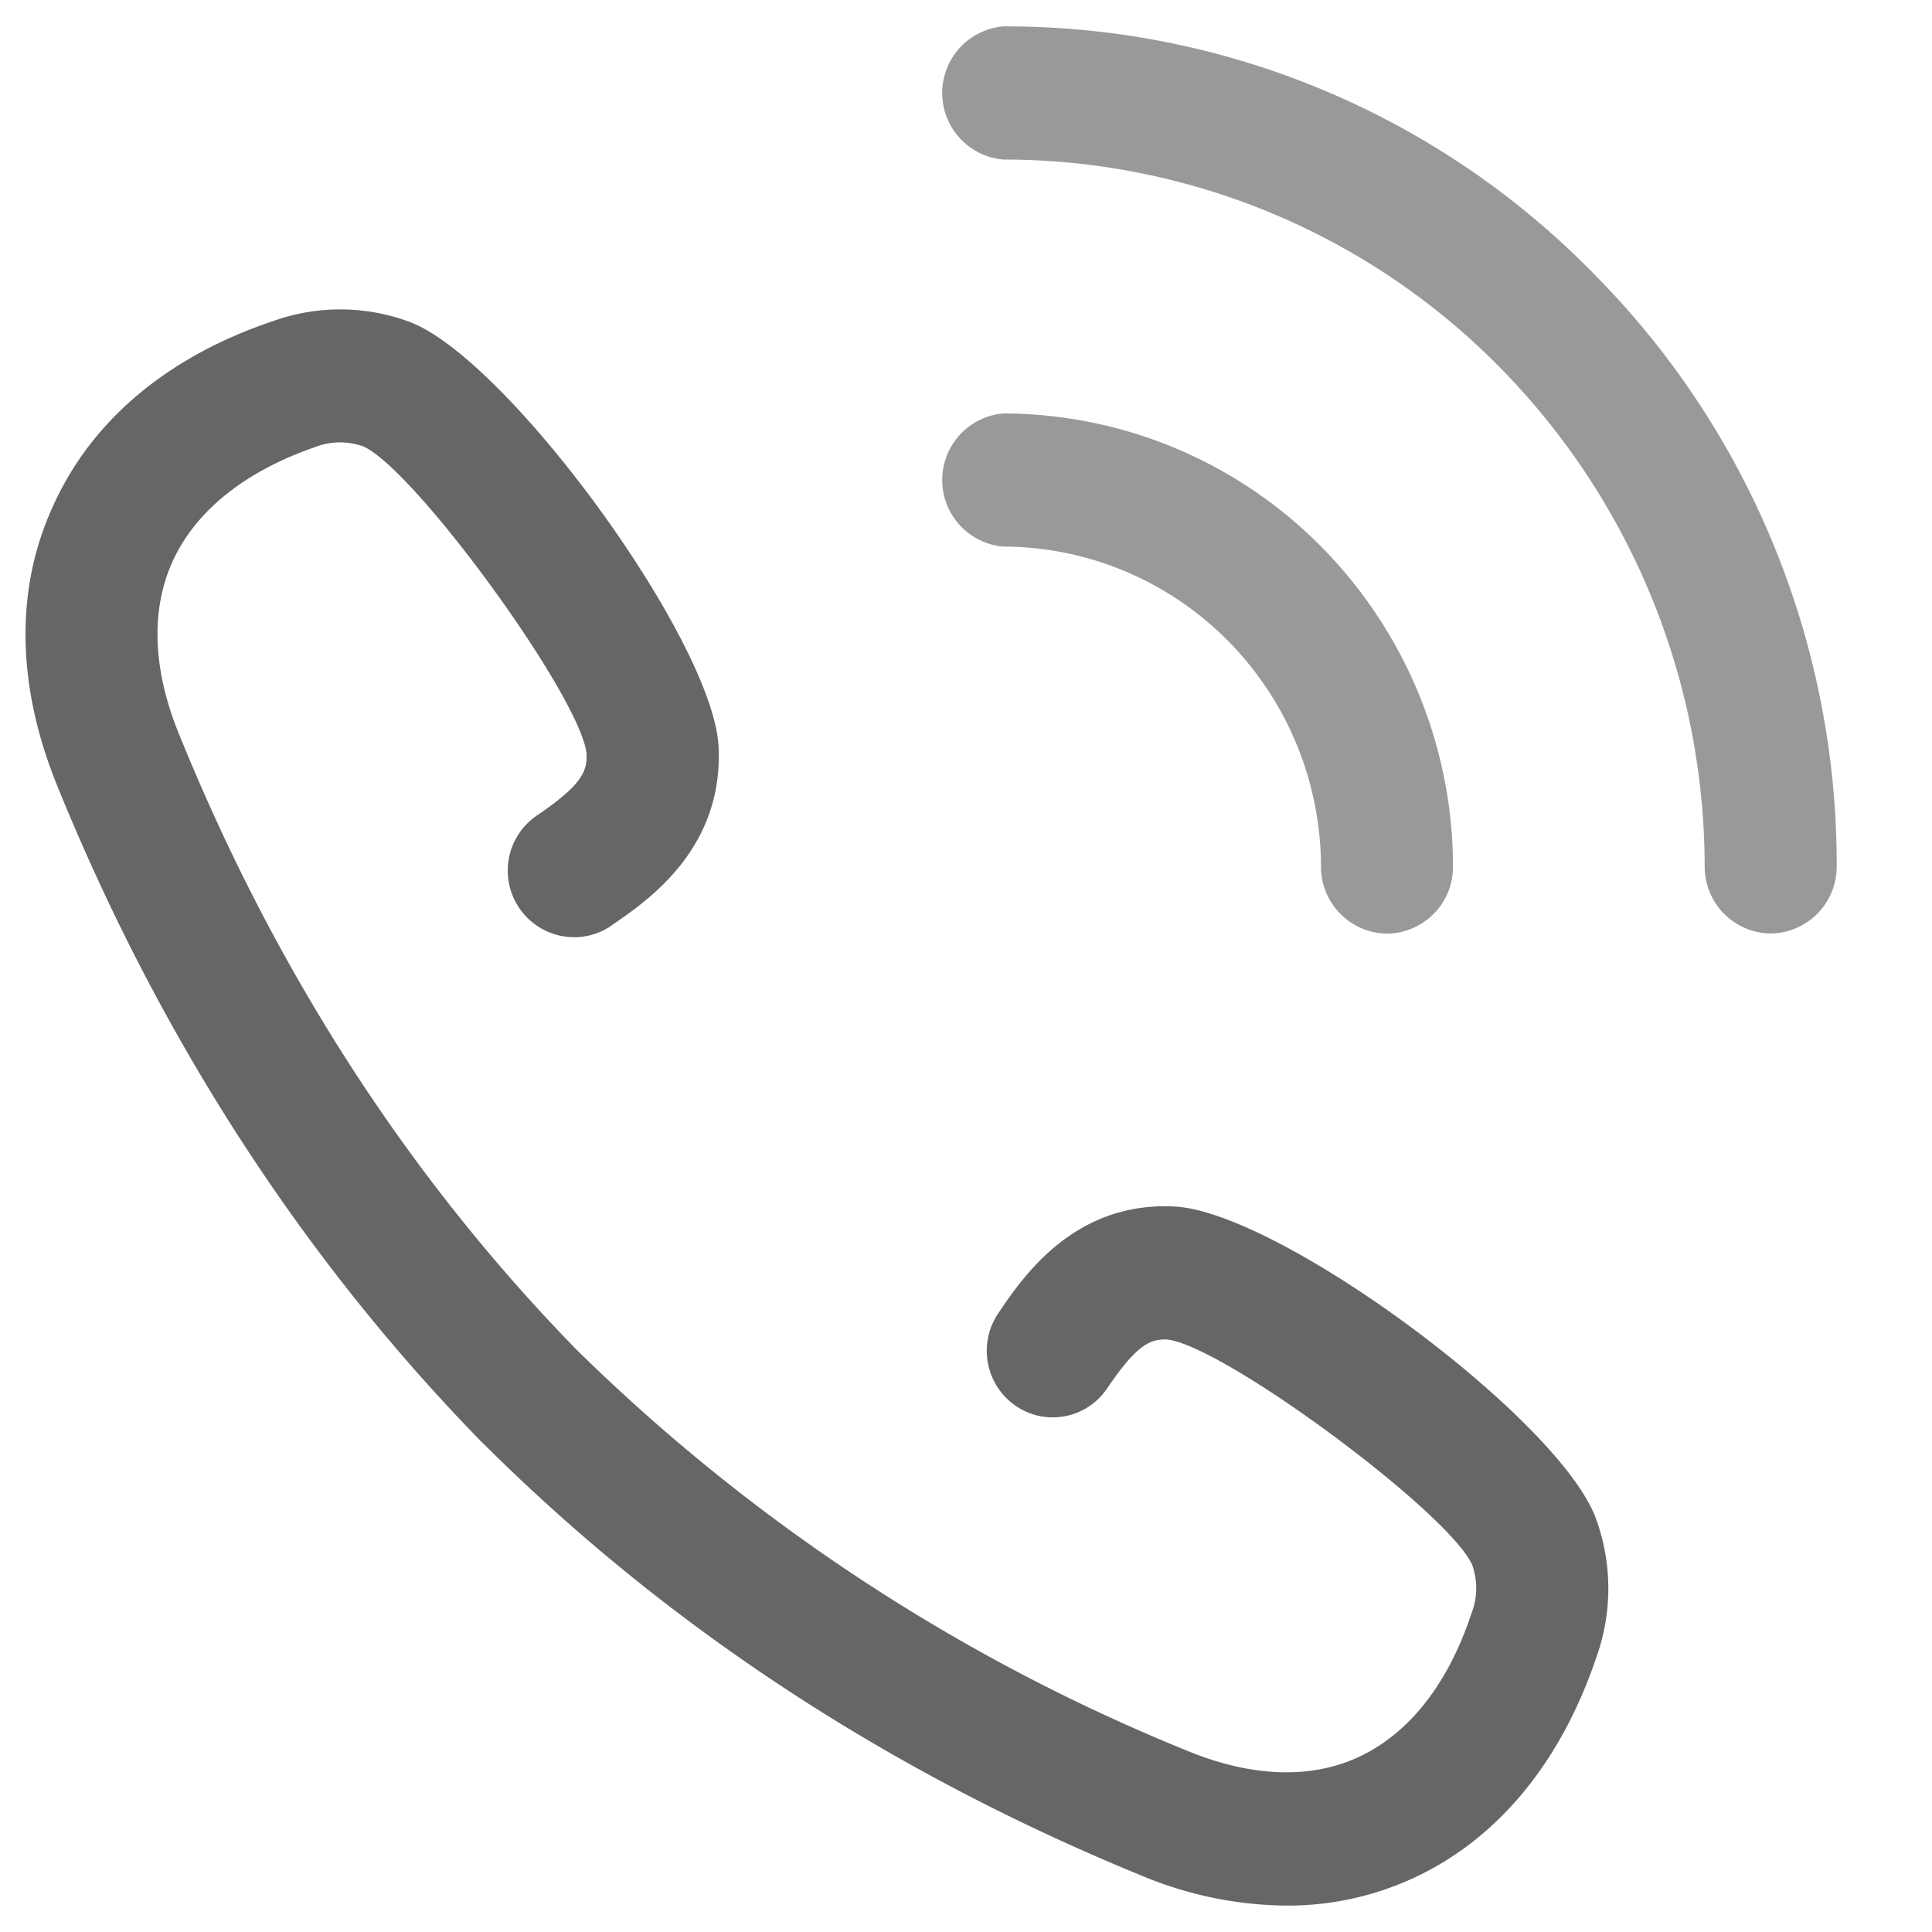 <svg width="12" height="12" viewBox="0 0 12 12" fill="none" xmlns="http://www.w3.org/2000/svg">
    <g clip-path="url(#8pkgx3y7ia)">
        <path d="M9.892 1.693A5.103 5.103 0 0 0 6.232.164a.415.415 0 0 0 0 .827 4.324 4.324 0 0 1 3.08 1.287 4.424 4.424 0 0 1 1.276 3.106.415.415 0 0 0 .41.414.415.415 0 0 0 .41-.414 5.223 5.223 0 0 0-.391-1.998 5.19 5.19 0 0 0-1.125-1.693zM8.205 5.385a.415.415 0 0 0 .41.414.415.415 0 0 0 .41-.414 2.833 2.833 0 0 0-.819-1.99 2.785 2.785 0 0 0-1.974-.827.415.415 0 0 0 0 .827c.523.001 1.024.211 1.394.584.37.373.578.879.579 1.406z" fill="#999"/>
        <path d="M7.297 7.494c-.625-.033-.943.436-1.096.662a.416.416 0 0 0 .106.575.407.407 0 0 0 .57-.108c.181-.266.263-.308.374-.303.355.042 1.75 1.076 1.893 1.4a.43.43 0 0 1-.004.3c-.146.442-.39.749-.703.894-.297.137-.661.124-1.054-.036A11.659 11.659 0 0 1 3.58 8.382C2.535 7.312 1.704 6.024 1.108 4.55c-.16-.396-.172-.763-.036-1.063.144-.316.453-.561.885-.71a.426.426 0 0 1 .3-.004c.32.142 1.346 1.552 1.386 1.906.006.116-.035.199-.299.38a.414.414 0 0 0 .136.753.407.407 0 0 0 .309-.057l.018-.013c.223-.153.688-.474.656-1.107-.036-.661-1.313-2.41-1.92-2.636a1.235 1.235 0 0 0-.846-.005c-.657.22-1.13.62-1.367 1.148-.236.512-.227 1.107.018 1.72C.986 6.44 1.88 7.821 3 8.965l.009.008c1.135 1.13 2.502 2.028 4.065 2.67.29.124.6.19.915.193a1.86 1.86 0 0 0 .79-.171c.524-.242.918-.72 1.139-1.379a1.265 1.265 0 0 0-.005-.853c-.224-.617-1.96-1.903-2.616-1.939z" fill="#666"/>
    </g>
    <defs>
        <clipPath id="8pkgx3y7ia">
            <path fill="#fff" d="M0 0h12v12H0z"/>
        </clipPath>
    </defs>
</svg>
